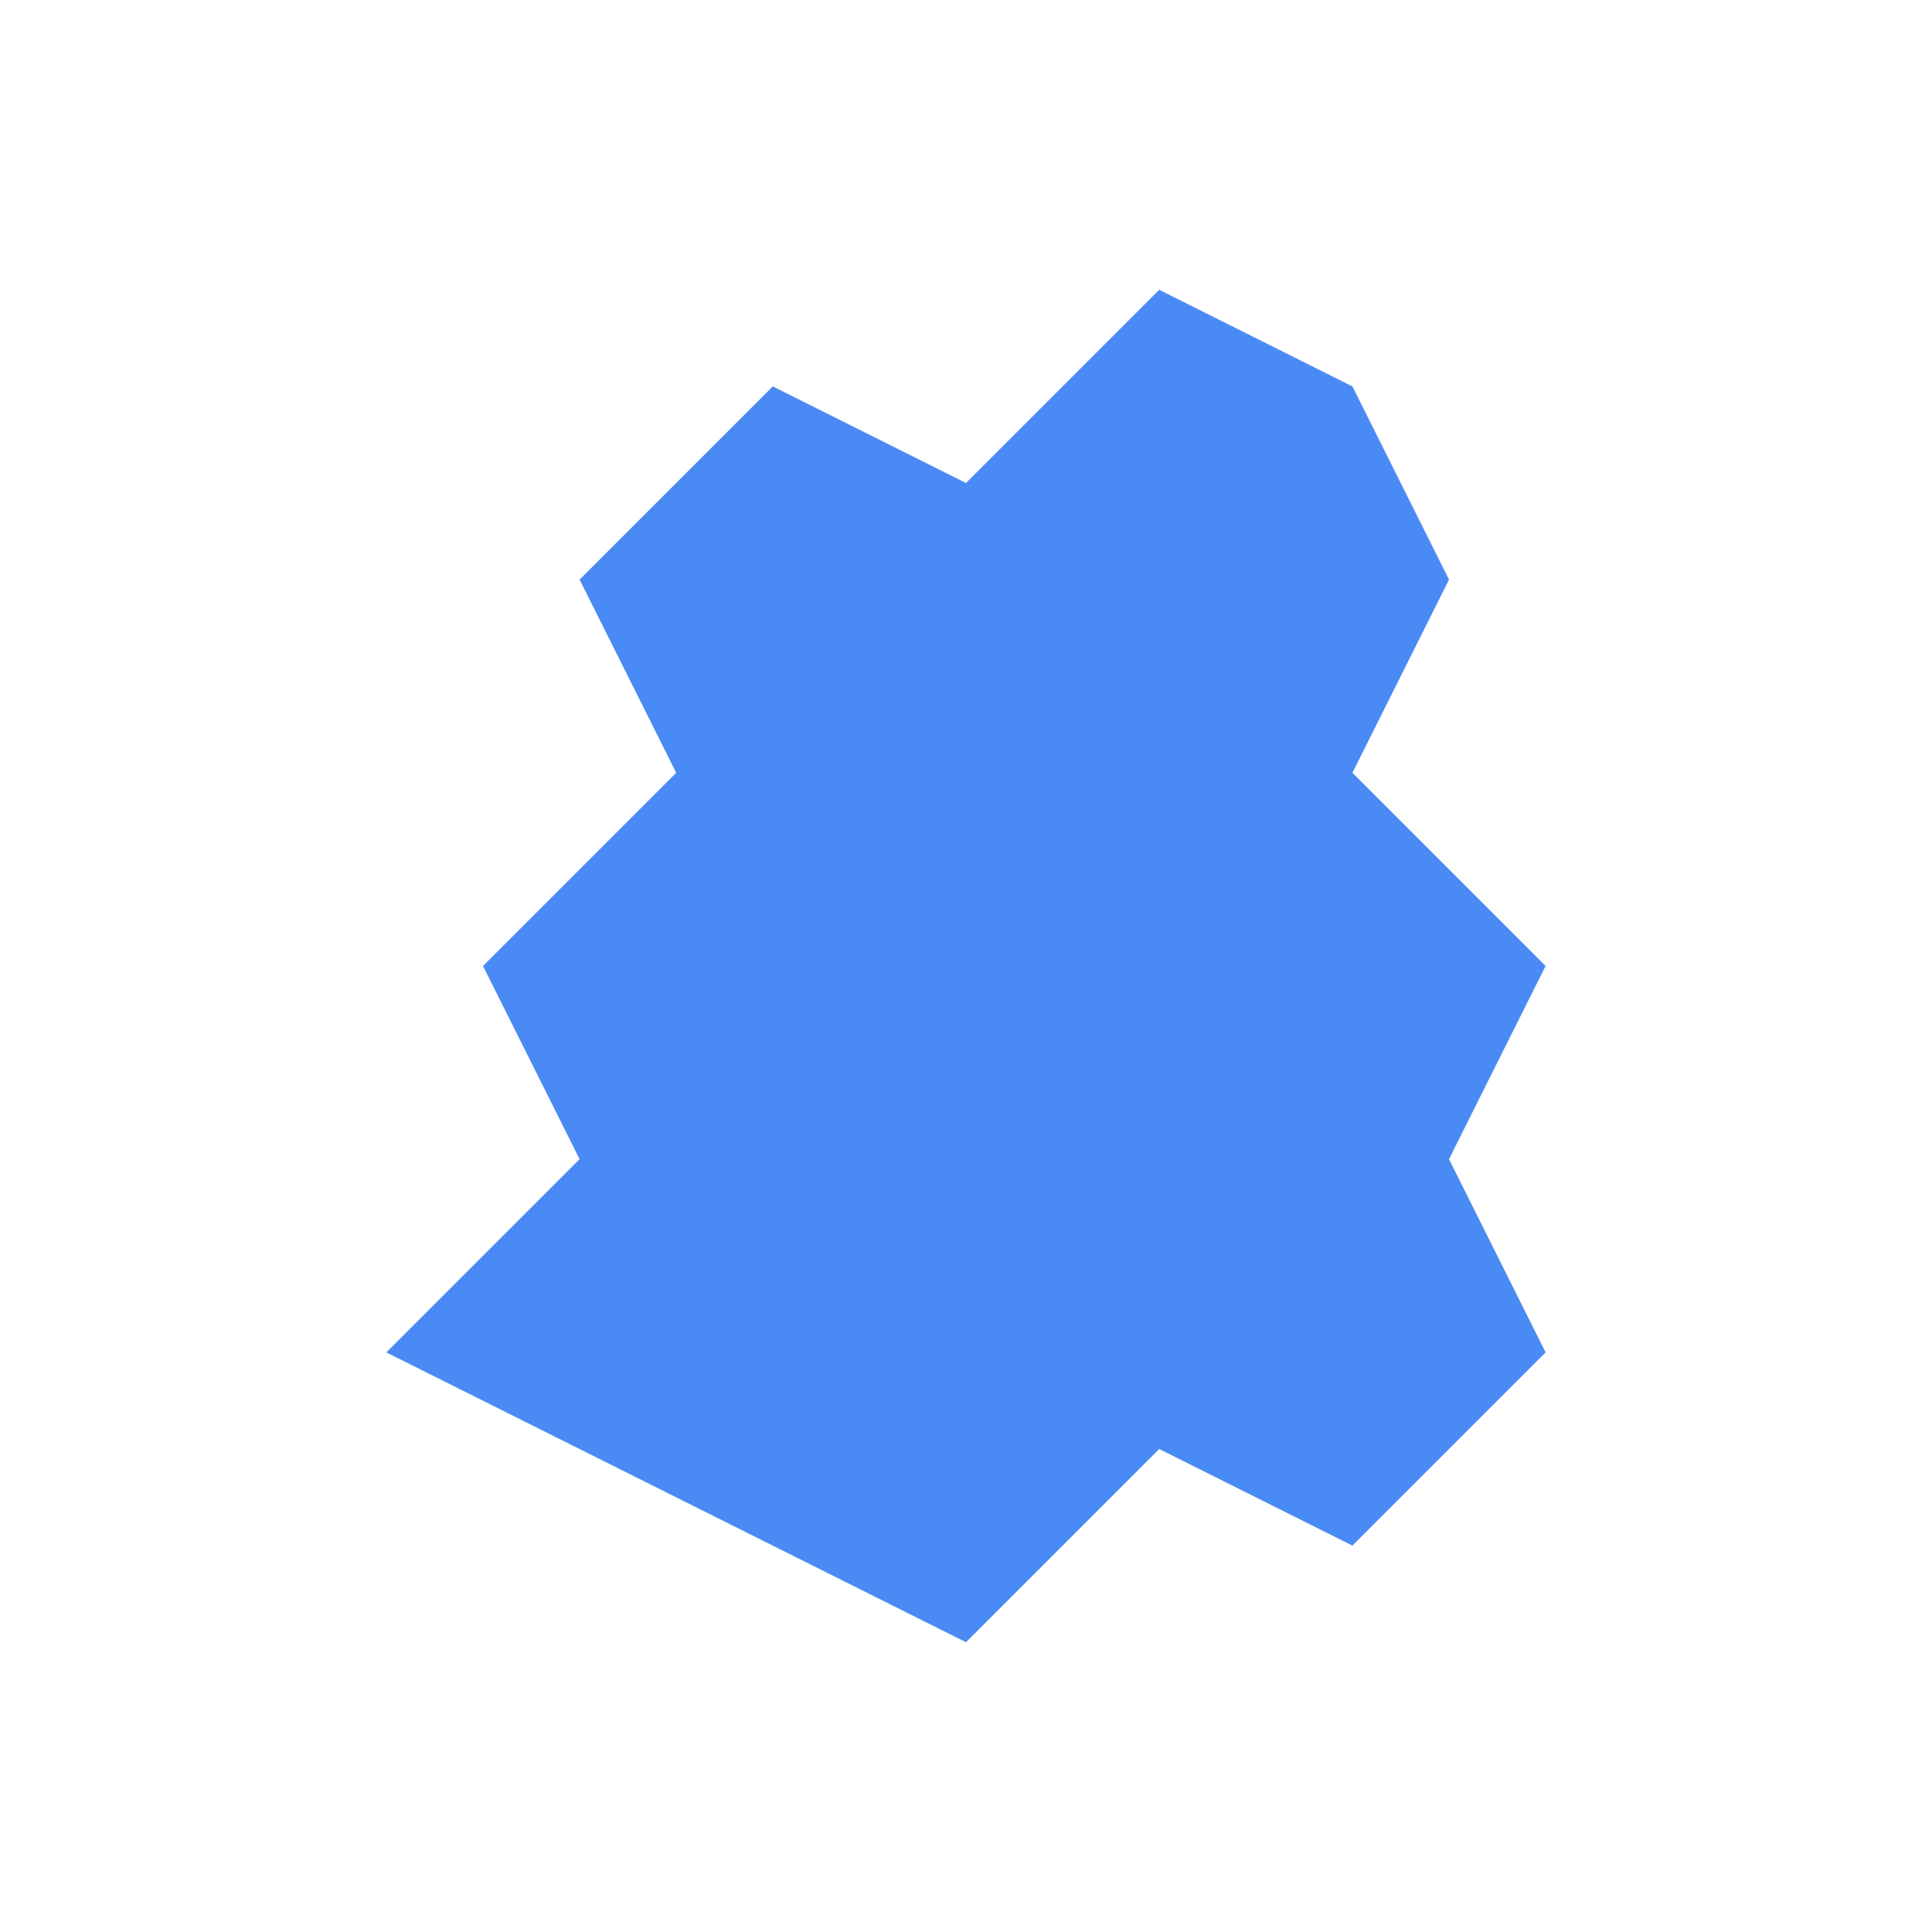 <svg xmlns="http://www.w3.org/2000/svg" viewBox="0 0 100 100">
  <path fill="#4A8AF4" d="M20 70 L30 60 L25 50 L35 40 L30 30 L40 20 L50 25 L60 15 L70 20 L75 30 L70 40 L80 50 L75 60 L80 70 L70 80 L60 75 L50 85 L40 80 L30 75 Z"/>
</svg>